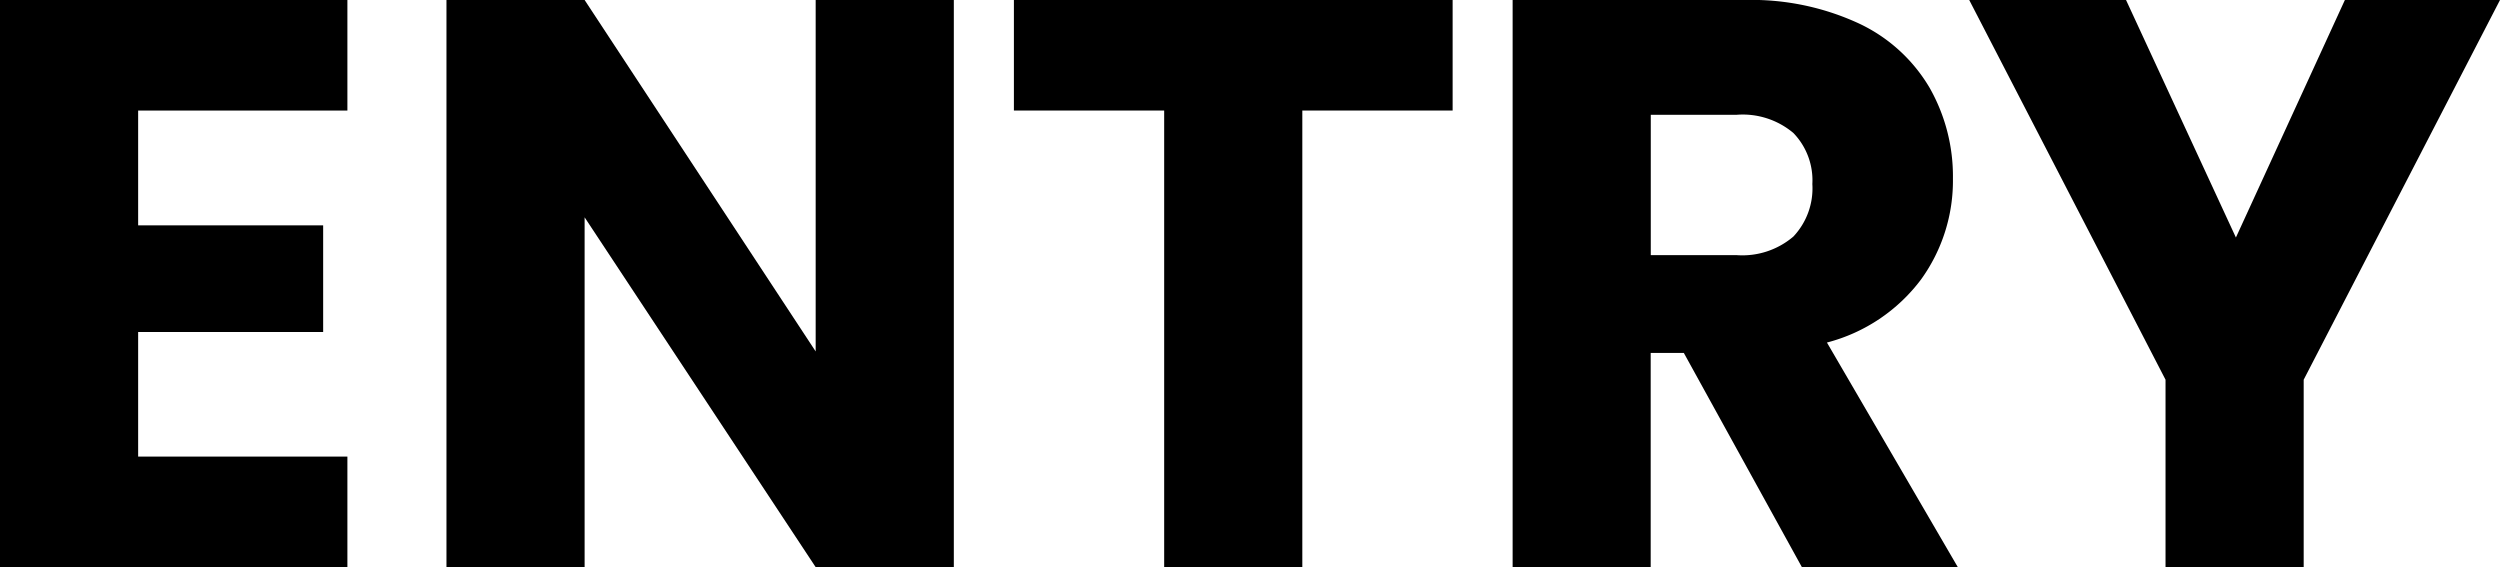 <svg xmlns="http://www.w3.org/2000/svg" xmlns:xlink="http://www.w3.org/1999/xlink" width="58.795" height="13.338" viewBox="0 0 58.795 13.338">
  <defs>
    <clipPath id="clip-path">
      <rect id="長方形_1" data-name="長方形 1" width="58.795" height="13.338" transform="translate(0 0)" fill="none"/>
    </clipPath>
  </defs>
  <g id="グループ_3" data-name="グループ 3" transform="translate(0 0)">
    <path id="パス_1" data-name="パス 1" d="M0,0V13.338H8.17v-2.6H3.249V7.808H7.6V5.3H3.249V2.6H8.17V0Z"/>
    <path id="パス_2" data-name="パス 2" d="M19.183,0V8.265L13.749,0H10.5V13.338h3.249V5.111l5.434,8.227h3.249V0Z"/>
    <path id="パス_3" data-name="パス 3" d="M23.845,0V2.6h3.534V13.338h3.249V2.6h3.535V0Z"/>
    <g id="グループ_2" data-name="グループ 2">
      <g id="グループ_1" data-name="グループ 1" clip-path="url(#clip-path)">
        <path id="パス_4" data-name="パス 4" d="M42.377,13.338,39.6,8.3h-.779v5.035H35.574V0h5.453a6.011,6.011,0,0,1,2.689.551,3.8,3.8,0,0,1,1.663,1.511,4.215,4.215,0,0,1,.55,2.137,3.966,3.966,0,0,1-.751,2.375,4.036,4.036,0,0,1-2.212,1.482l3.078,5.282ZM38.823,6h2.015a1.847,1.847,0,0,0,1.339-.437,1.653,1.653,0,0,0,.446-1.235,1.6,1.6,0,0,0-.446-1.2A1.847,1.847,0,0,0,40.838,2.7H38.823Z"/>
        <path id="パス_5" data-name="パス 5" d="M58.795,0,54.178,8.93v4.408H50.929V8.93L46.312,0H50l2.584,5.586L55.147,0Z"/>
      </g>
    </g>
  </g>
</svg>
